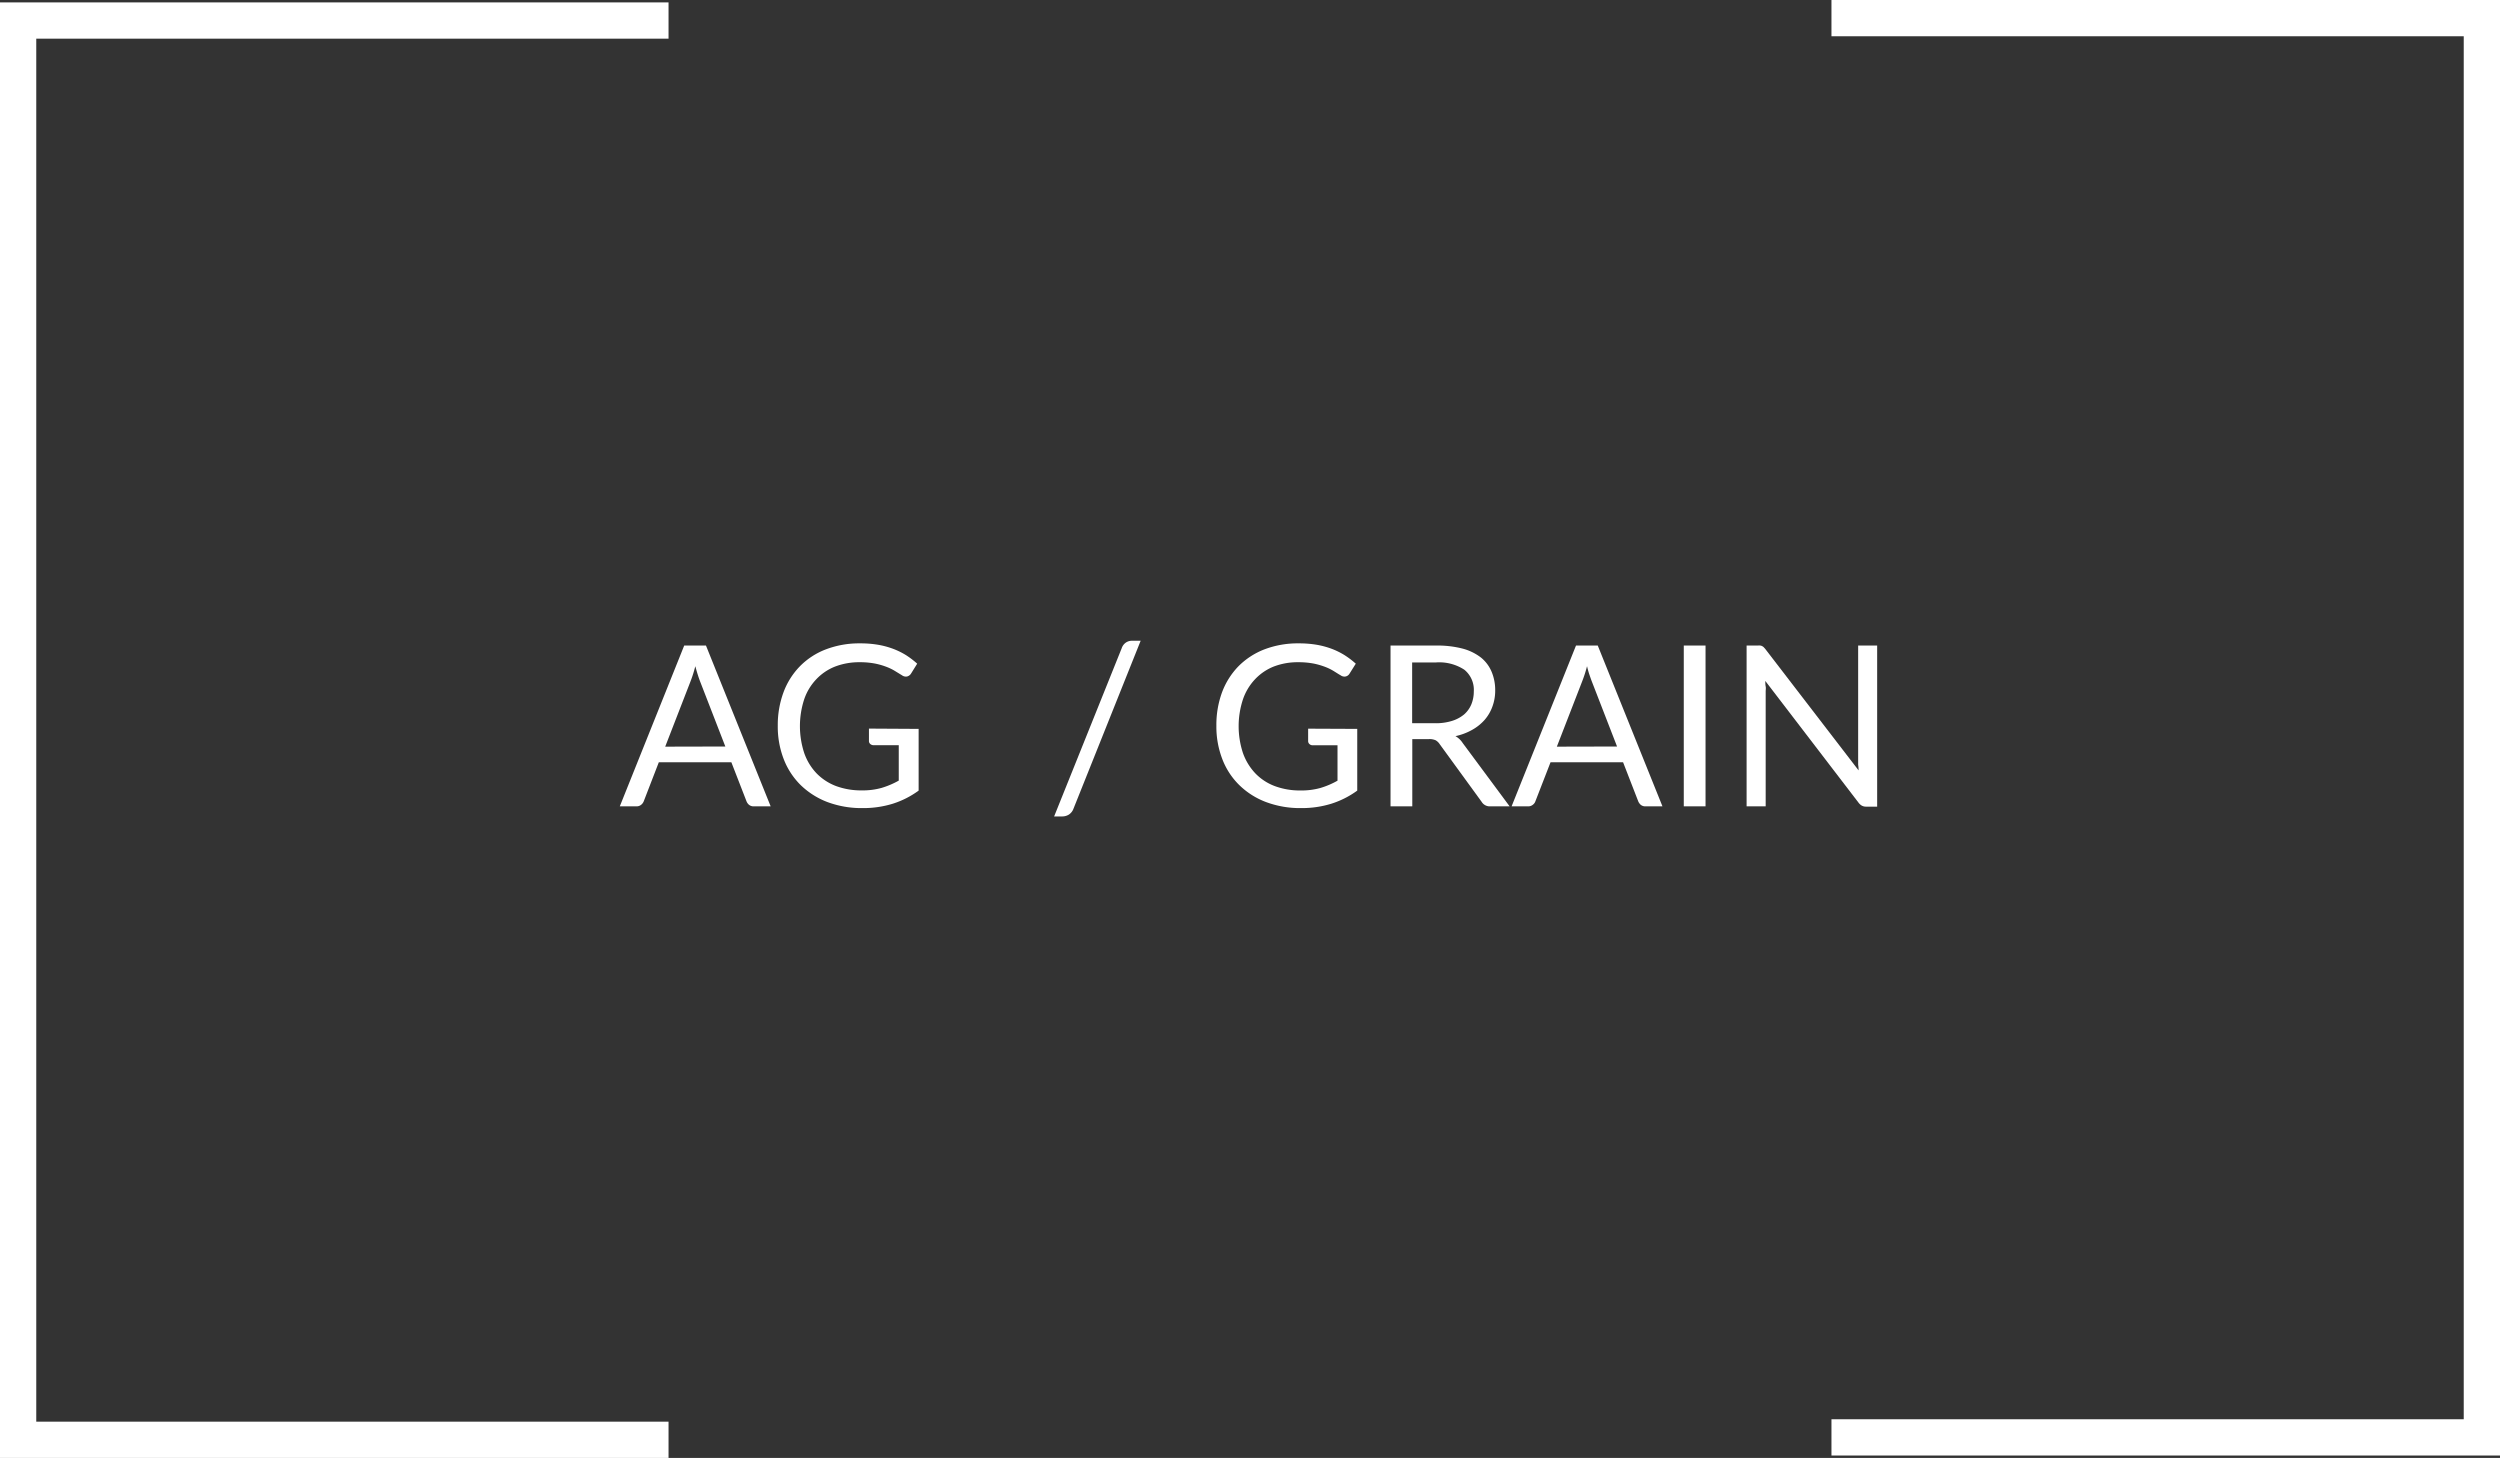 <svg xmlns="http://www.w3.org/2000/svg" viewBox="0 0 344.67 201"><rect x="0" y="0" width="344.67" height="201" fill="#333333" stroke="none"/><defs><style>.cls-1{fill:none;stroke:#fff;stroke-miterlimit:10;stroke-width:5px;}.cls-2{fill:#fff;}</style></defs><title>ag-grain-hover</title><g id="Layer_2" data-name="Layer 2"><g id="type"><polyline class="cls-1" points="92.17 2.83 2.5 2.83 2.5 198.5 92.17 198.5"/><polyline class="cls-1" points="252.5 198.17 342.17 198.17 342.17 2.5 252.5 2.5"/><path class="cls-2" d="M106.25,111.17h-2.32a1,1,0,0,1-.65-.2,1.21,1.21,0,0,1-.37-.52l-2.08-5.36h-10l-2.07,5.36a1.17,1.17,0,0,1-.36.5,1,1,0,0,1-.65.22H85.45L94.33,89h3ZM100,102.92l-3.49-9c-.1-.26-.21-.58-.32-.93s-.22-.74-.33-1.14a17.51,17.51,0,0,1-.66,2.09l-3.49,9Z"/><path class="cls-2" d="M126.65,100.49V109a12.4,12.4,0,0,1-3.57,1.81,13.76,13.76,0,0,1-4.16.6,13.46,13.46,0,0,1-4.84-.83,10.81,10.81,0,0,1-3.68-2.33,10.14,10.14,0,0,1-2.35-3.59,12.42,12.42,0,0,1-.82-4.6,13,13,0,0,1,.8-4.64,10.19,10.19,0,0,1,2.27-3.58,10,10,0,0,1,3.58-2.32,12.86,12.86,0,0,1,4.71-.82,14.42,14.42,0,0,1,2.45.19,11.6,11.6,0,0,1,2.09.56,10.27,10.27,0,0,1,1.79.88,11.68,11.68,0,0,1,1.53,1.17l-.85,1.37a.9.9,0,0,1-.52.39.89.89,0,0,1-.71-.15l-.85-.52a7,7,0,0,0-1.17-.6,10,10,0,0,0-1.63-.49,10.93,10.93,0,0,0-2.22-.2,9.23,9.23,0,0,0-3.4.61,7.18,7.18,0,0,0-2.58,1.76,7.51,7.51,0,0,0-1.65,2.75,11.93,11.93,0,0,0,0,7.38,7.73,7.73,0,0,0,1.7,2.81,7.4,7.4,0,0,0,2.69,1.76,9.94,9.94,0,0,0,3.55.6,9.61,9.61,0,0,0,2.75-.35,11.55,11.55,0,0,0,2.35-1v-4.88h-3.46a.68.68,0,0,1-.47-.17.54.54,0,0,1-.18-.42v-1.7Z"/><path class="cls-2" d="M148,111.49a1.63,1.63,0,0,1-.63.81,1.72,1.72,0,0,1-.88.26h-1.16l9.32-23.2a1.52,1.52,0,0,1,.56-.76,1.47,1.47,0,0,1,.88-.26h1.17Z"/><path class="cls-2" d="M187.12,100.49V109a12.45,12.45,0,0,1-3.58,1.81,13.71,13.71,0,0,1-4.16.6,13.37,13.37,0,0,1-4.83-.83,10.62,10.62,0,0,1-3.68-2.33,10,10,0,0,1-2.35-3.59,12.42,12.42,0,0,1-.82-4.6,13,13,0,0,1,.79-4.64,10.33,10.33,0,0,1,2.27-3.58,10.21,10.21,0,0,1,3.58-2.32,12.88,12.88,0,0,1,4.72-.82,14.5,14.5,0,0,1,2.45.19,11.6,11.6,0,0,1,2.09.56,10.17,10.17,0,0,1,1.78.88,11.78,11.78,0,0,1,1.54,1.17l-.86,1.37a.84.84,0,0,1-.52.39.87.87,0,0,1-.7-.15c-.25-.14-.53-.32-.85-.52a7,7,0,0,0-1.17-.6,10.26,10.26,0,0,0-1.63-.49,11.11,11.11,0,0,0-2.23-.2,9.14,9.14,0,0,0-3.39.61A7.22,7.22,0,0,0,173,93.68a7.63,7.63,0,0,0-1.64,2.75,11.83,11.83,0,0,0,0,7.38,7.89,7.89,0,0,0,1.71,2.81,7.24,7.24,0,0,0,2.69,1.76,9.88,9.88,0,0,0,3.54.6,9.68,9.68,0,0,0,2.76-.35,11.24,11.24,0,0,0,2.34-1v-4.88H181a.64.64,0,0,1-.47-.17.54.54,0,0,1-.18-.42v-1.7Z"/><path class="cls-2" d="M208.13,111.17h-2.66a1.31,1.31,0,0,1-1.21-.64l-5.77-7.93a1.67,1.67,0,0,0-.56-.54,2.06,2.06,0,0,0-.94-.16h-2.28v9.27h-3V89H198a13.9,13.9,0,0,1,3.64.42,7.11,7.11,0,0,1,2.53,1.23,5,5,0,0,1,1.49,2,6.51,6.51,0,0,1,.48,2.55,6.36,6.36,0,0,1-.38,2.2,5.77,5.77,0,0,1-1.07,1.84,6.53,6.53,0,0,1-1.72,1.38,8.14,8.14,0,0,1-2.31.87,2.91,2.91,0,0,1,1,.95ZM197.87,99.71a7.41,7.41,0,0,0,2.31-.32,4.84,4.84,0,0,0,1.67-.89,3.77,3.77,0,0,0,1-1.39,4.67,4.67,0,0,0,.34-1.78,3.57,3.57,0,0,0-1.31-3,6.31,6.31,0,0,0-3.9-1h-3.29v8.38Z"/><path class="cls-2" d="M229.2,111.17h-2.33a1,1,0,0,1-.65-.2,1.3,1.3,0,0,1-.37-.52l-2.08-5.36h-10l-2.08,5.36a1,1,0,0,1-.36.5,1,1,0,0,1-.65.22H208.4L217.28,89h3Zm-6.26-8.25-3.49-9c-.1-.26-.21-.58-.33-.93s-.22-.74-.32-1.14a17.35,17.35,0,0,1-.67,2.09l-3.49,9Z"/><path class="cls-2" d="M235.14,111.17h-3V89h3Z"/><path class="cls-2" d="M258.8,89v22.21h-1.5a1.21,1.21,0,0,1-.6-.13,1.48,1.48,0,0,1-.47-.42L243.38,93.88c0,.26,0,.52.05.76s0,.48,0,.7v15.83h-2.63V89h1.55a1.72,1.72,0,0,1,.34,0,.67.67,0,0,1,.25.08.86.86,0,0,1,.22.15l.23.26,12.85,16.72q0-.41-.06-.78c0-.25,0-.49,0-.72V89Z"/></g></g></svg>